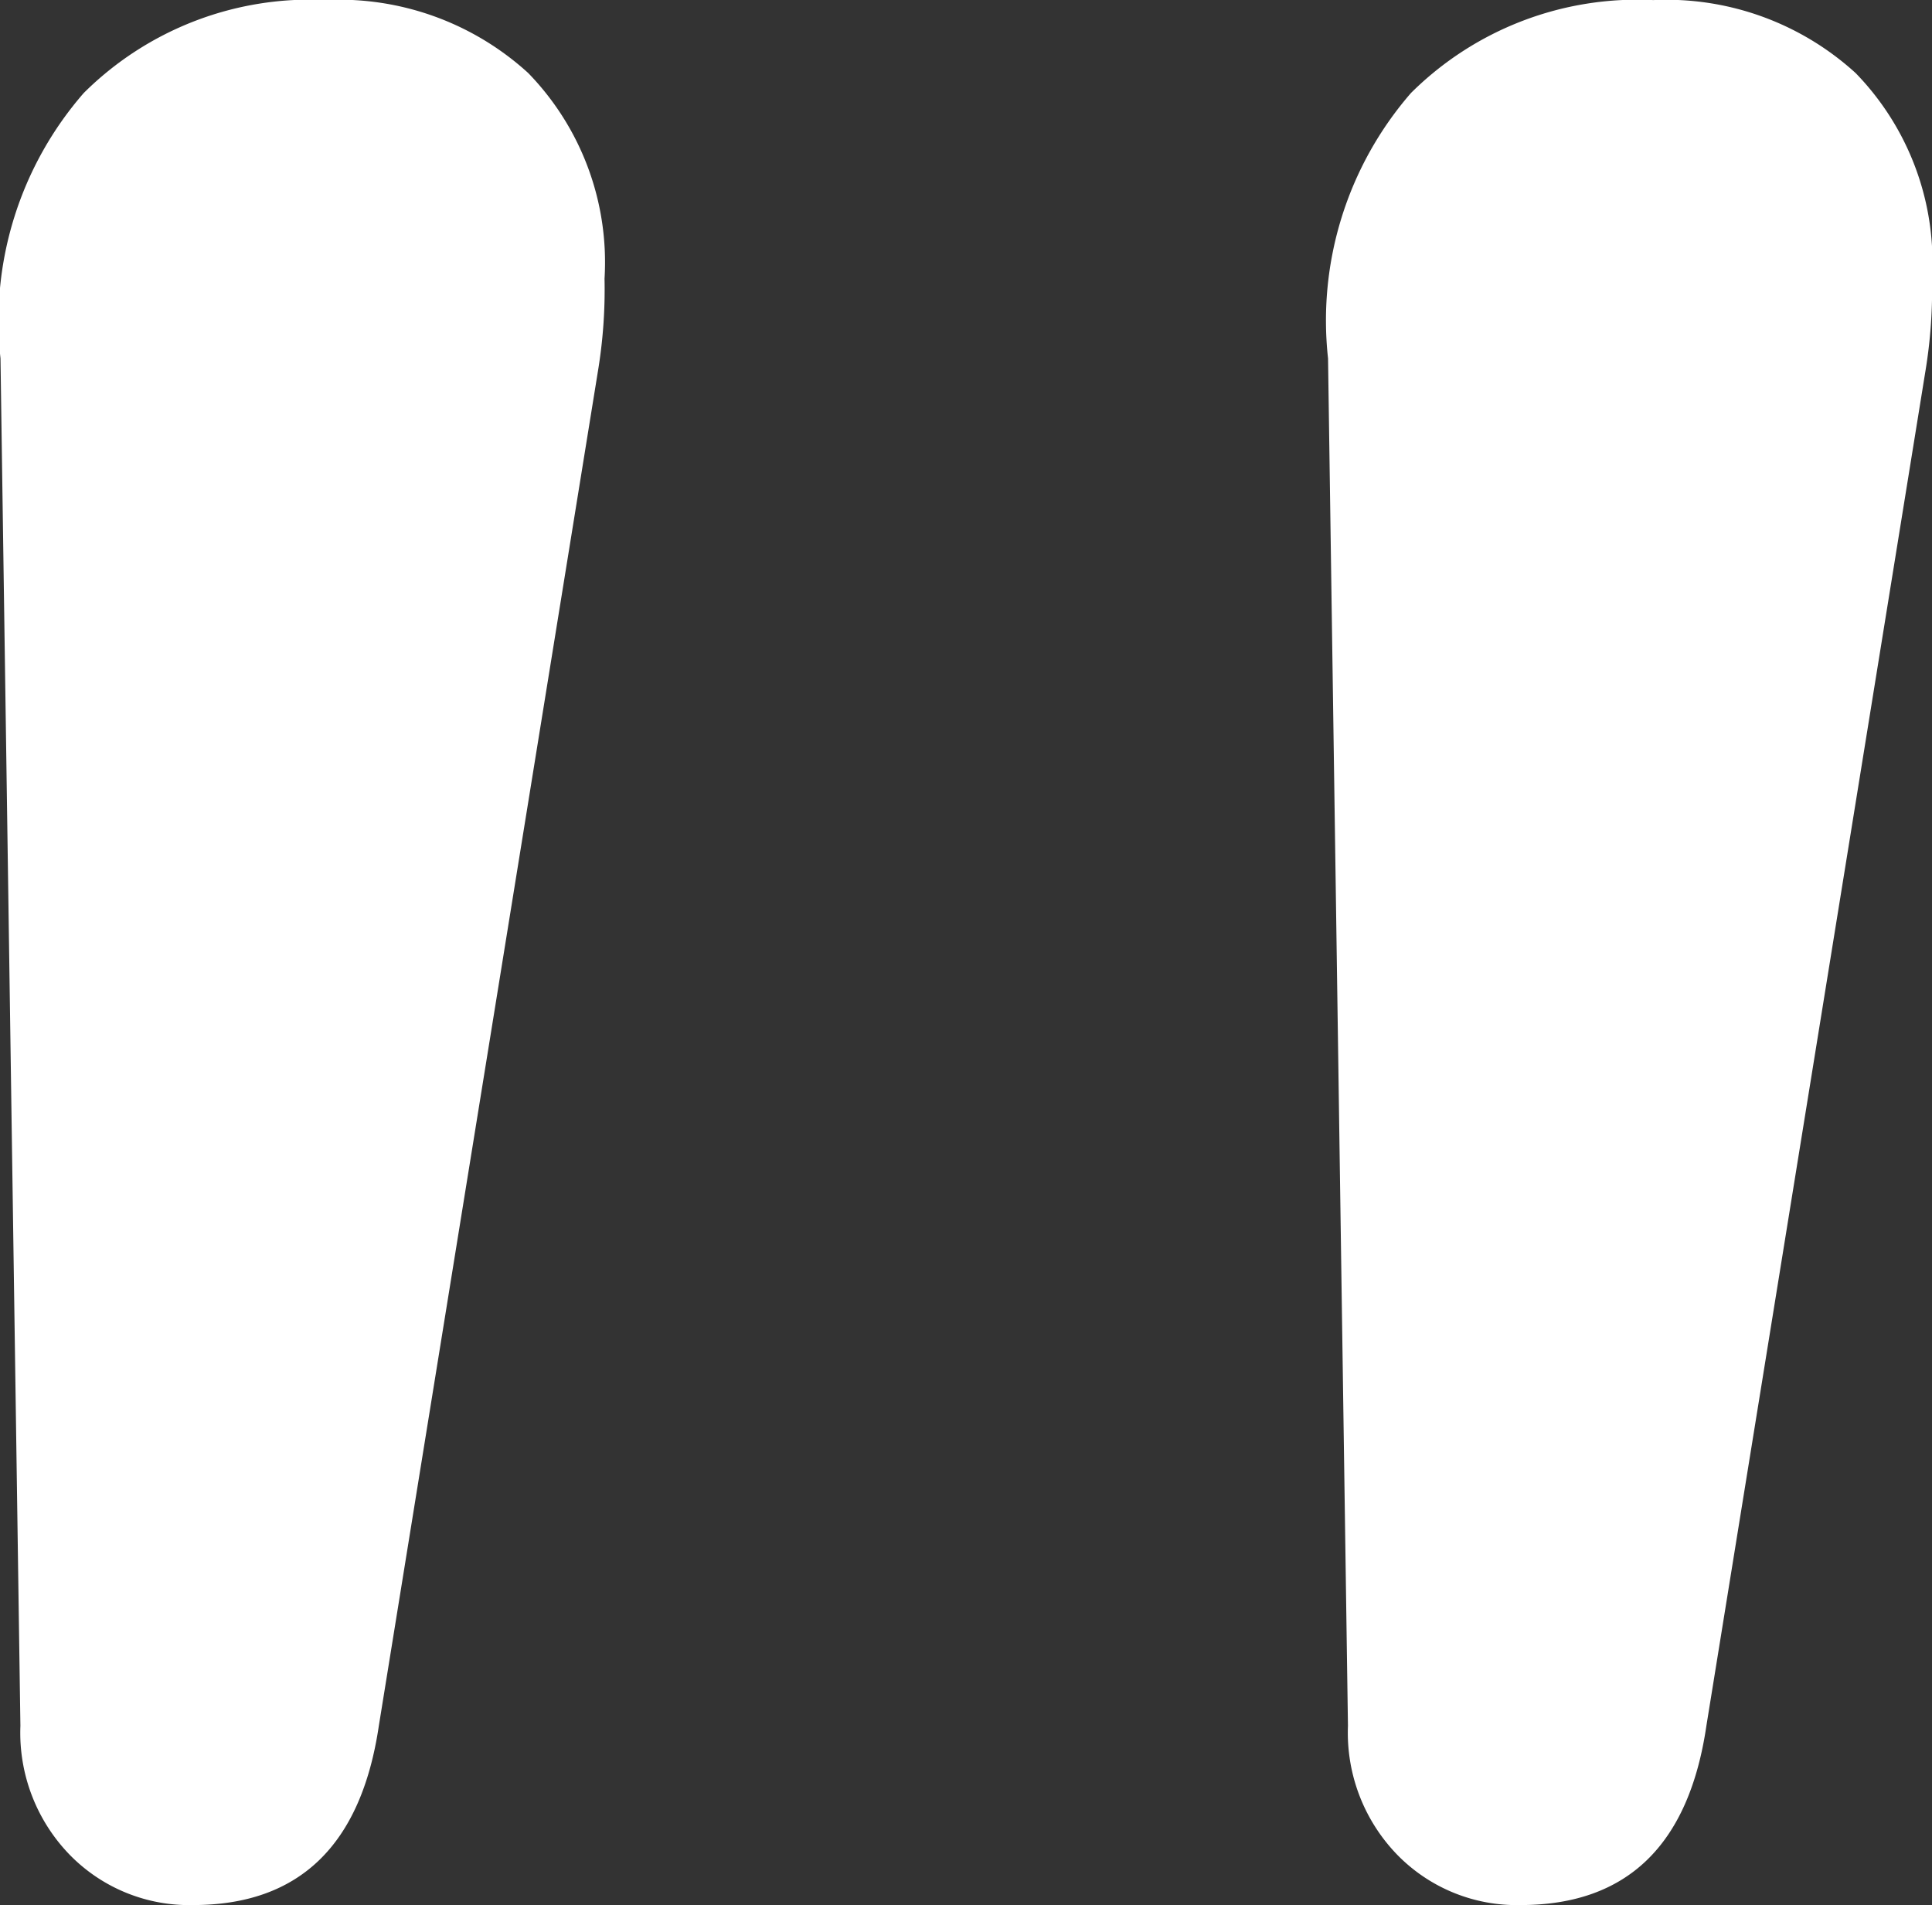 <svg xmlns="http://www.w3.org/2000/svg" width="23.48" height="23.152" viewBox="0 0 23.48 23.152">
  <rect x="0" y="0" width="23.48" height="23.152" fill="#333333" stroke="none"/>
  <path id="Path_912" data-name="Path 912" d="M-5.873-28.678a2.028,2.028,0,0,1-1.492-.605,2.128,2.128,0,0,1-.605-1.573l-.242-16.618A4.215,4.215,0,0,1-7.2-50.7,3.9,3.9,0,0,1-4.259-51.83a3.411,3.411,0,0,1,2.46.887,3.3,3.3,0,0,1,.928,2.5,6.089,6.089,0,0,1-.081,1.129L-3.614-30.856Q-3.937-28.678-5.873-28.678Zm16.134,0a2.028,2.028,0,0,1-1.492-.605,2.128,2.128,0,0,1-.605-1.573L7.922-47.474A4.215,4.215,0,0,1,8.93-50.7a3.9,3.9,0,0,1,2.944-1.129,3.411,3.411,0,0,1,2.46.887,3.3,3.3,0,0,1,.928,2.5,6.089,6.089,0,0,1-.081,1.129L12.52-30.856Q12.2-28.678,10.261-28.678Z" transform="translate(8.218 51.83)" fill="#fff"/>
</svg>
